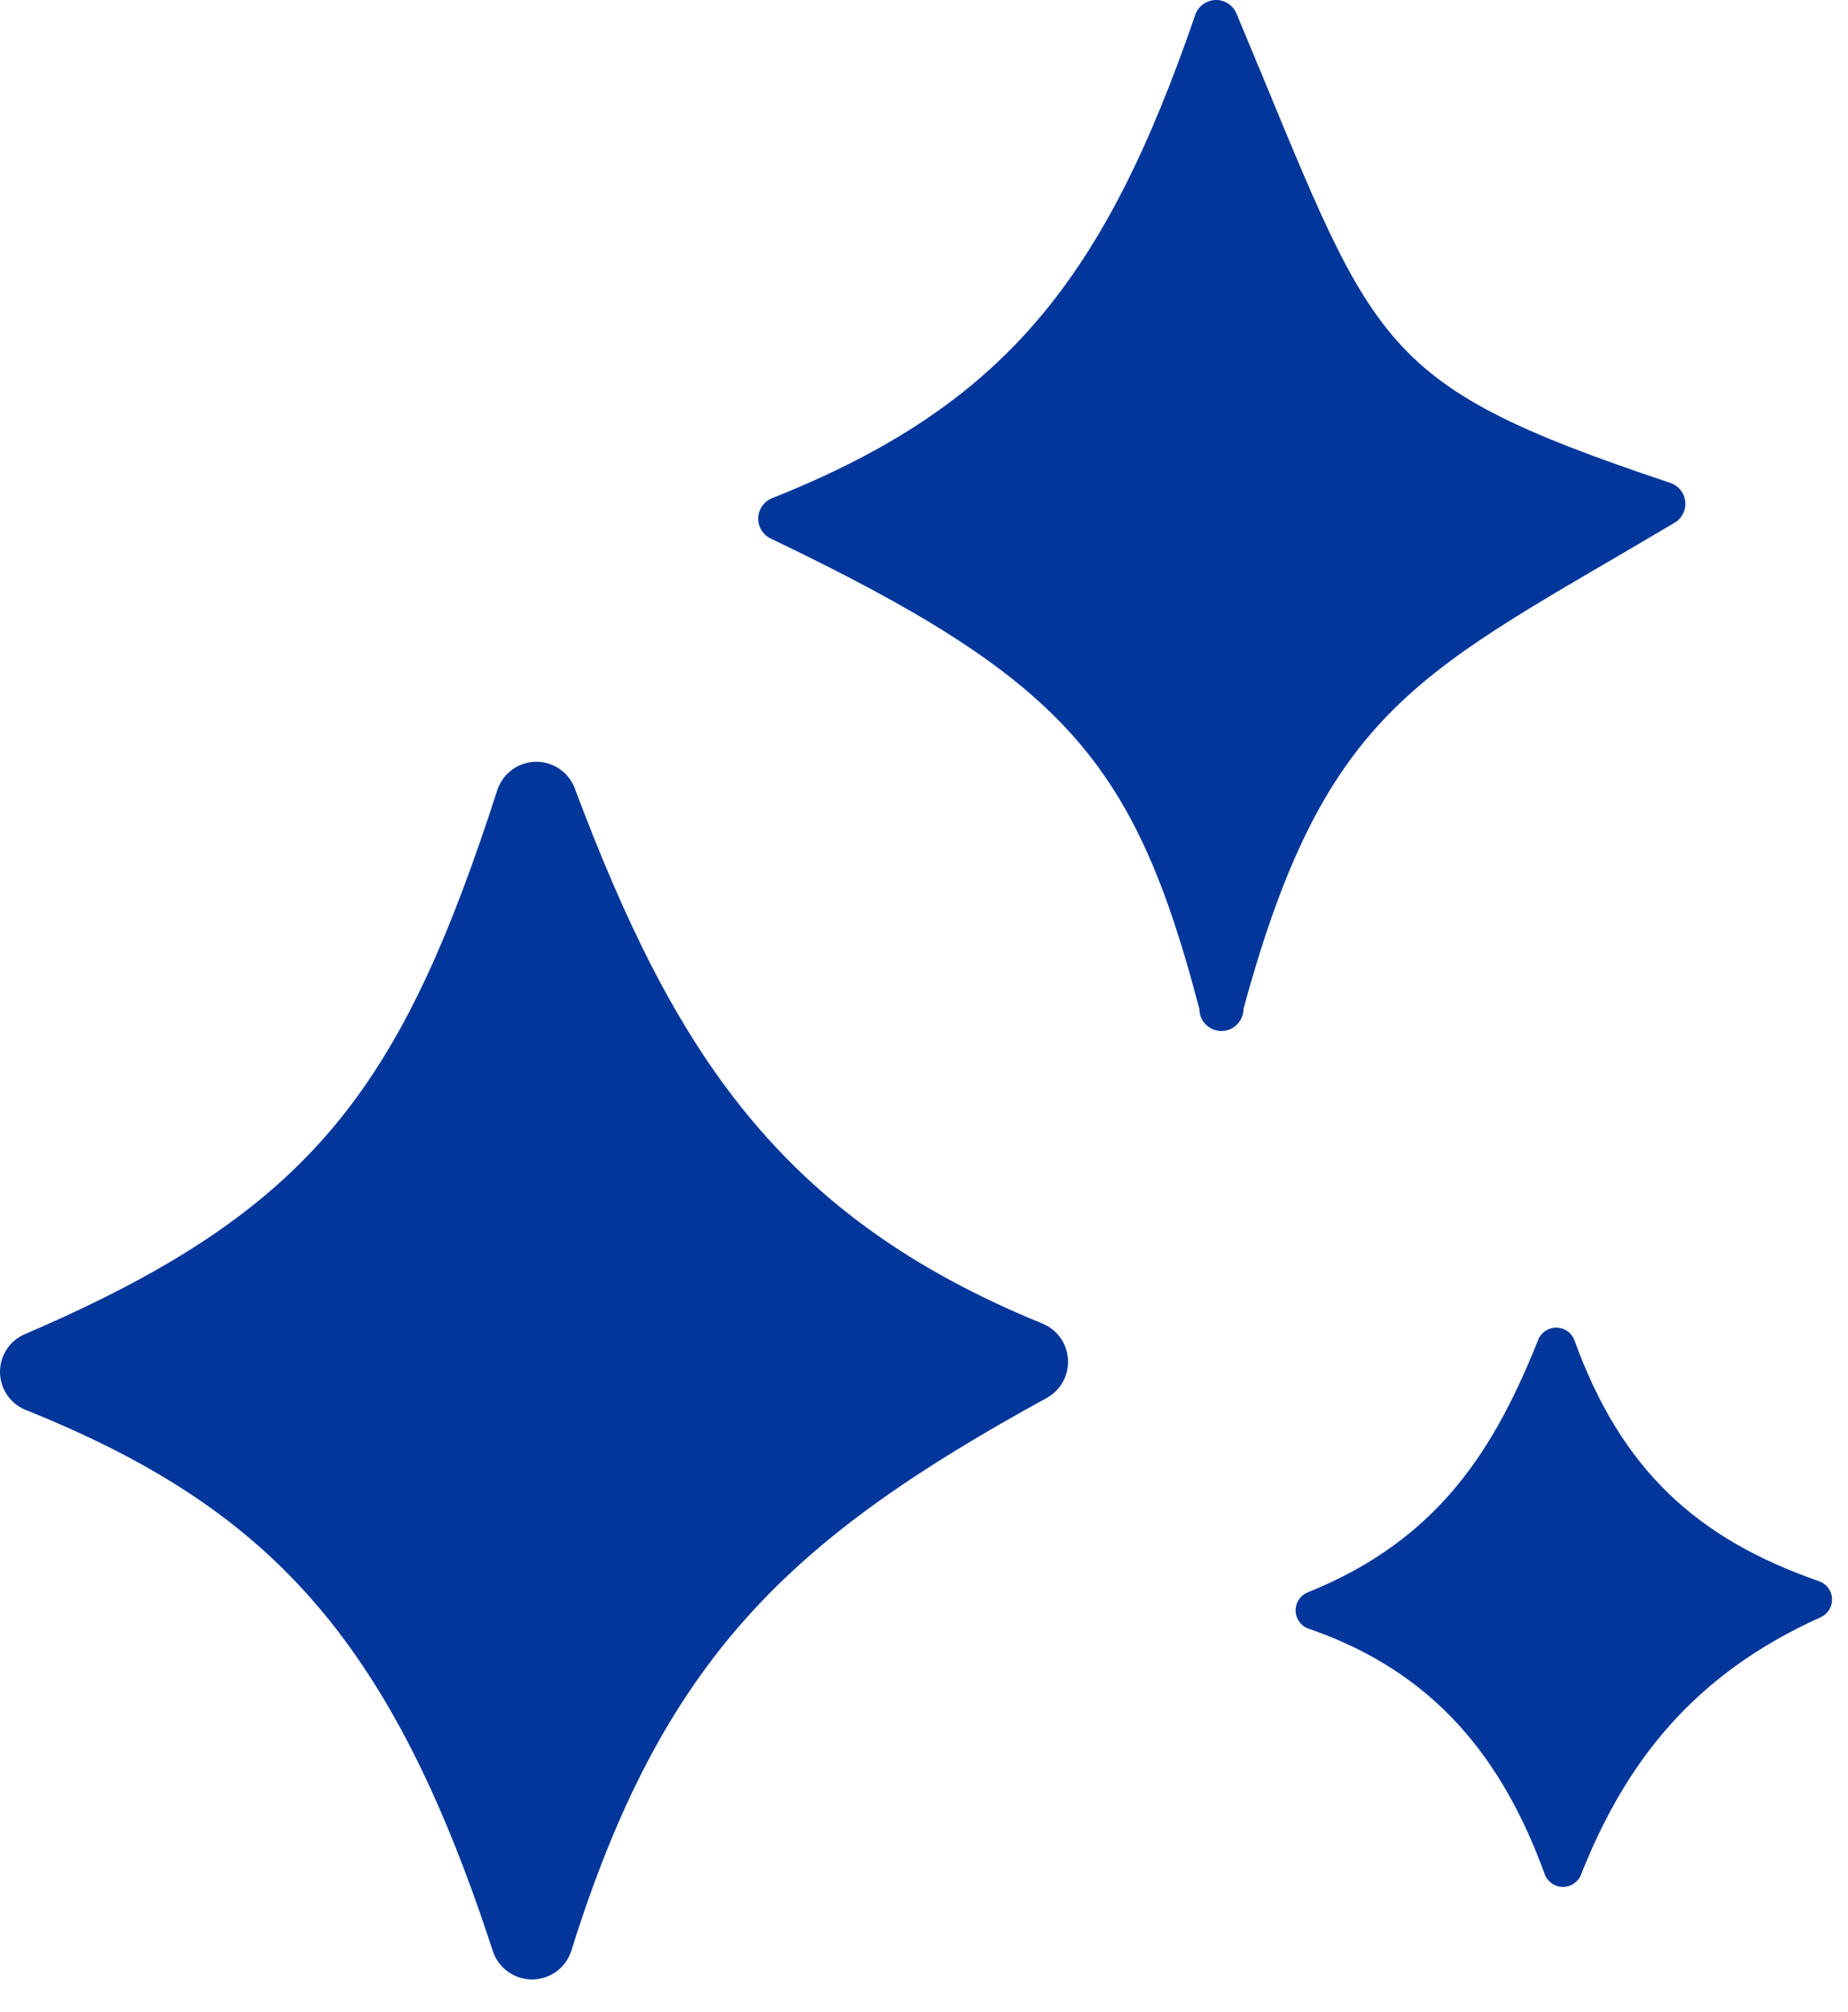 <svg width="45" height="49" viewBox="0 0 45 49" fill="none" xmlns="http://www.w3.org/2000/svg">
<path d="M13.99 19.182C16.409 25.633 19.006 29.633 25.393 32.235C25.567 32.308 25.717 32.429 25.826 32.583C25.934 32.738 25.997 32.92 26.007 33.108C26.017 33.297 25.974 33.484 25.883 33.649C25.791 33.814 25.655 33.95 25.49 34.042C19.243 37.466 16.146 40.353 13.909 47.514C13.843 47.715 13.715 47.889 13.544 48.013C13.372 48.137 13.166 48.203 12.955 48.203C12.744 48.203 12.538 48.137 12.367 48.013C12.195 47.889 12.067 47.715 12.001 47.514C9.496 39.816 6.479 36.687 0.619 34.332C0.436 34.257 0.279 34.128 0.169 33.964C0.059 33.799 0 33.605 0 33.407C0 33.209 0.059 33.015 0.169 32.851C0.279 32.686 0.436 32.558 0.619 32.483C7.608 29.483 9.759 26.52 12.119 19.214C12.188 19.023 12.313 18.857 12.478 18.738C12.643 18.62 12.84 18.554 13.043 18.551C13.247 18.547 13.446 18.606 13.615 18.719C13.784 18.831 13.915 18.993 13.99 19.182Z" fill="#02369A"/>
<path d="M31.855 38.773C35.081 37.472 36.414 35.219 37.452 32.639C37.485 32.548 37.546 32.47 37.625 32.415C37.705 32.36 37.799 32.33 37.895 32.33C37.992 32.33 38.086 32.36 38.166 32.415C38.245 32.47 38.305 32.548 38.339 32.639C39.484 35.81 41.339 37.477 44.29 38.504C44.381 38.535 44.46 38.592 44.517 38.668C44.575 38.745 44.607 38.837 44.611 38.932C44.615 39.027 44.591 39.122 44.54 39.203C44.489 39.284 44.416 39.347 44.328 39.386C41.221 40.784 39.575 42.934 38.5 45.649C38.466 45.738 38.405 45.814 38.326 45.868C38.248 45.922 38.155 45.95 38.059 45.95C37.964 45.95 37.871 45.922 37.792 45.868C37.714 45.814 37.653 45.738 37.618 45.649C36.613 42.875 34.968 40.735 31.893 39.671C31.797 39.644 31.712 39.587 31.651 39.509C31.589 39.431 31.553 39.335 31.549 39.235C31.545 39.136 31.573 39.038 31.627 38.955C31.682 38.872 31.762 38.808 31.855 38.773Z" fill="#02369A"/>
<path d="M30.119 0.354C33.511 8.446 33.301 9.29 40.651 11.752C40.753 11.782 40.845 11.841 40.913 11.923C40.982 12.004 41.025 12.105 41.036 12.211C41.048 12.317 41.028 12.424 40.978 12.518C40.928 12.613 40.852 12.691 40.758 12.741C34.635 16.381 32.301 17.123 30.28 24.569C30.28 24.712 30.223 24.848 30.122 24.949C30.022 25.05 29.885 25.107 29.742 25.107C29.6 25.107 29.463 25.05 29.362 24.949C29.261 24.848 29.205 24.712 29.205 24.569C27.624 18.526 25.92 16.542 18.785 13.123C18.686 13.08 18.603 13.008 18.546 12.916C18.488 12.825 18.46 12.718 18.464 12.61C18.468 12.502 18.504 12.398 18.568 12.311C18.632 12.224 18.721 12.159 18.823 12.123C24.457 9.876 26.887 6.806 29.097 0.387C29.129 0.278 29.194 0.182 29.284 0.113C29.374 0.043 29.483 0.004 29.596 0C29.709 -0.003 29.821 0.029 29.915 0.093C30.009 0.156 30.08 0.248 30.119 0.354Z" fill="#02369A"/>
</svg>
